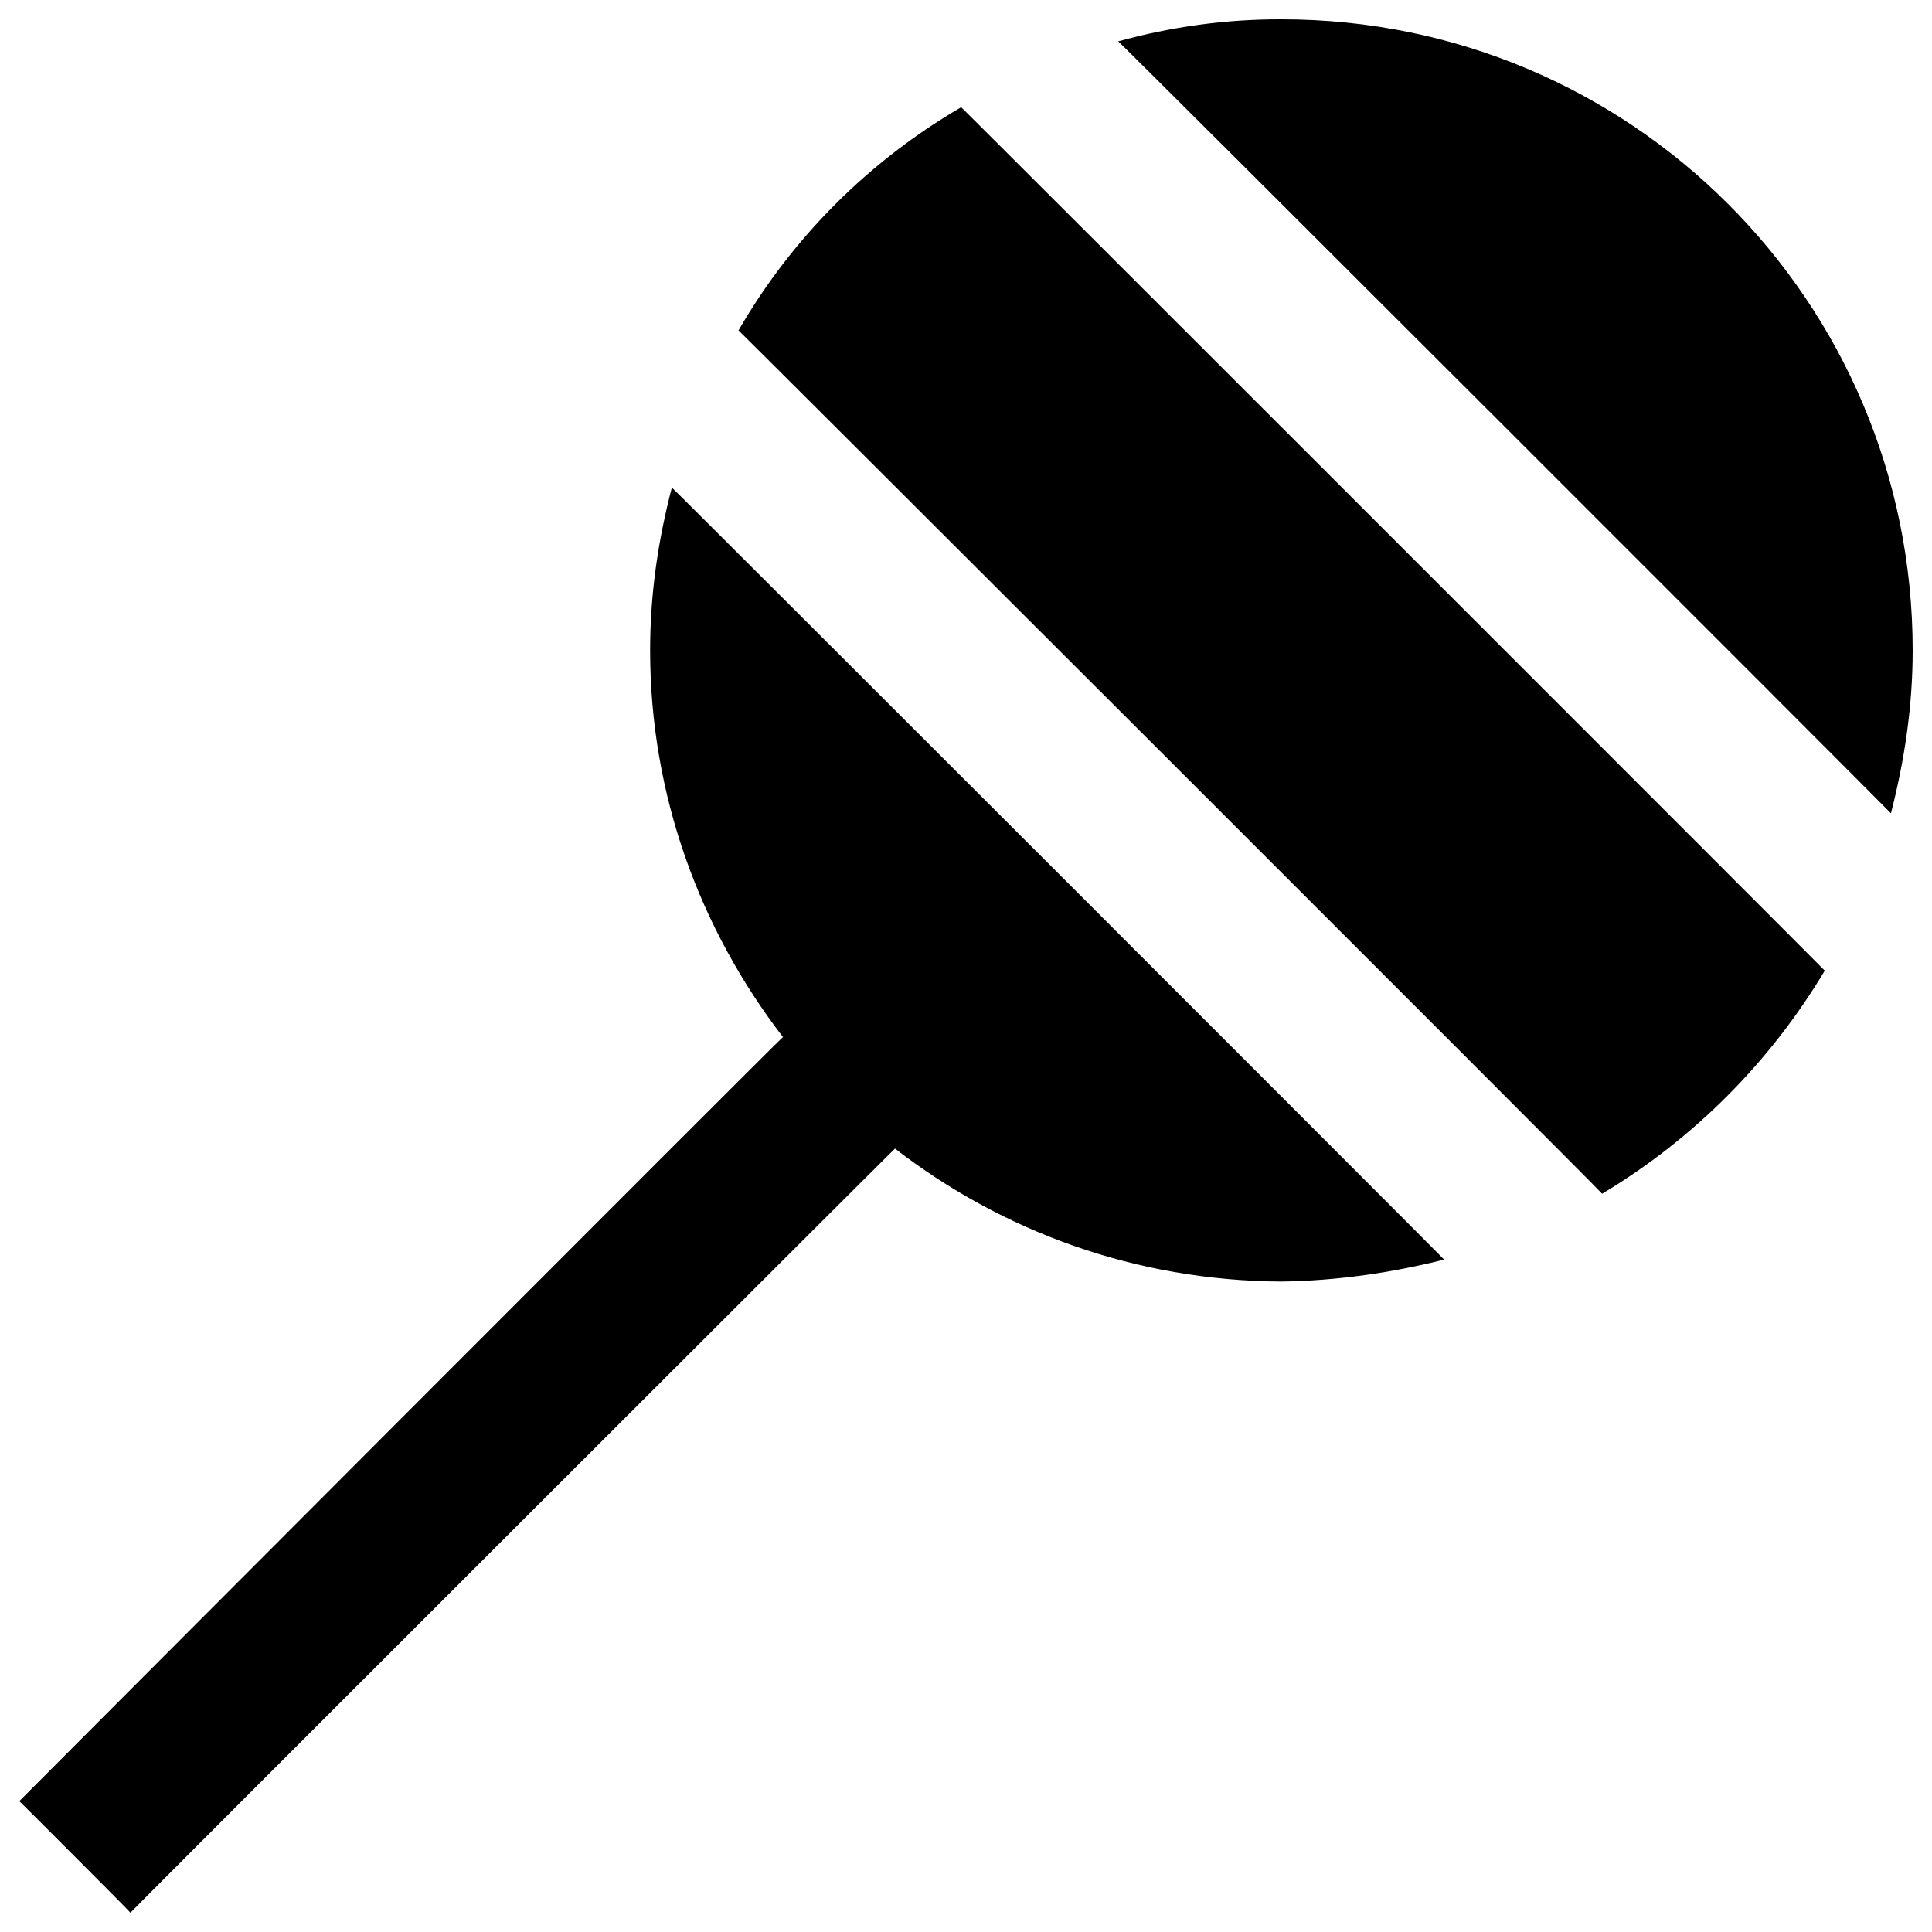 <svg xmlns="http://www.w3.org/2000/svg" version="1.1" xmlns:xlink="http://www.w3.org/1999/xlink" width="100%" height="100%" id="svgWorkerArea" viewBox="0 0 400 400" xmlns:artdraw="https://artdraw.muisca.co" style="background: white;"><defs id="defsdoc"><pattern id="patternBool" x="0" y="0" width="10" height="10" patternUnits="userSpaceOnUse" patternTransform="rotate(35)"><circle cx="5" cy="5" r="4" style="stroke: none;fill: #ff000070;"></circle></pattern></defs><g id="fileImp-446252285" class="cosito"><path id="pathImp-942682761" class="grouped" d="M391.5 168.386C394.3 157.467 396 146.267 396 134.669 396 62.267 337.5 3.967 265.3 4 253.6 3.967 242.4 5.567 231.5 8.562 231.5 8.267 391.5 168.267 391.5 168.386 391.5 168.267 391.5 168.267 391.5 168.386M199 22.199C180 33.267 164 49.167 152.9 68.411 152.9 68.267 331.7 246.867 331.7 247.153 350.7 235.767 366.5 219.867 377.8 200.961 377.8 200.867 199 22.067 199 22.199 199 22.067 199 22.067 199 22.199M299 260.785C299 260.667 139.1 100.767 139.1 100.947 136.3 111.667 134.6 122.767 134.6 134.669 134.6 164.767 145 192.467 162.1 214.706 162.1 214.467 4 372.867 4 372.902 4 372.867 27 395.867 27 396 27 395.867 185.3 237.667 185.3 237.804 207.4 254.867 235 265.167 265.3 265.332 277 265.167 288.3 263.467 299 260.785 299 260.667 299 260.667 299 260.785"></path></g></svg>